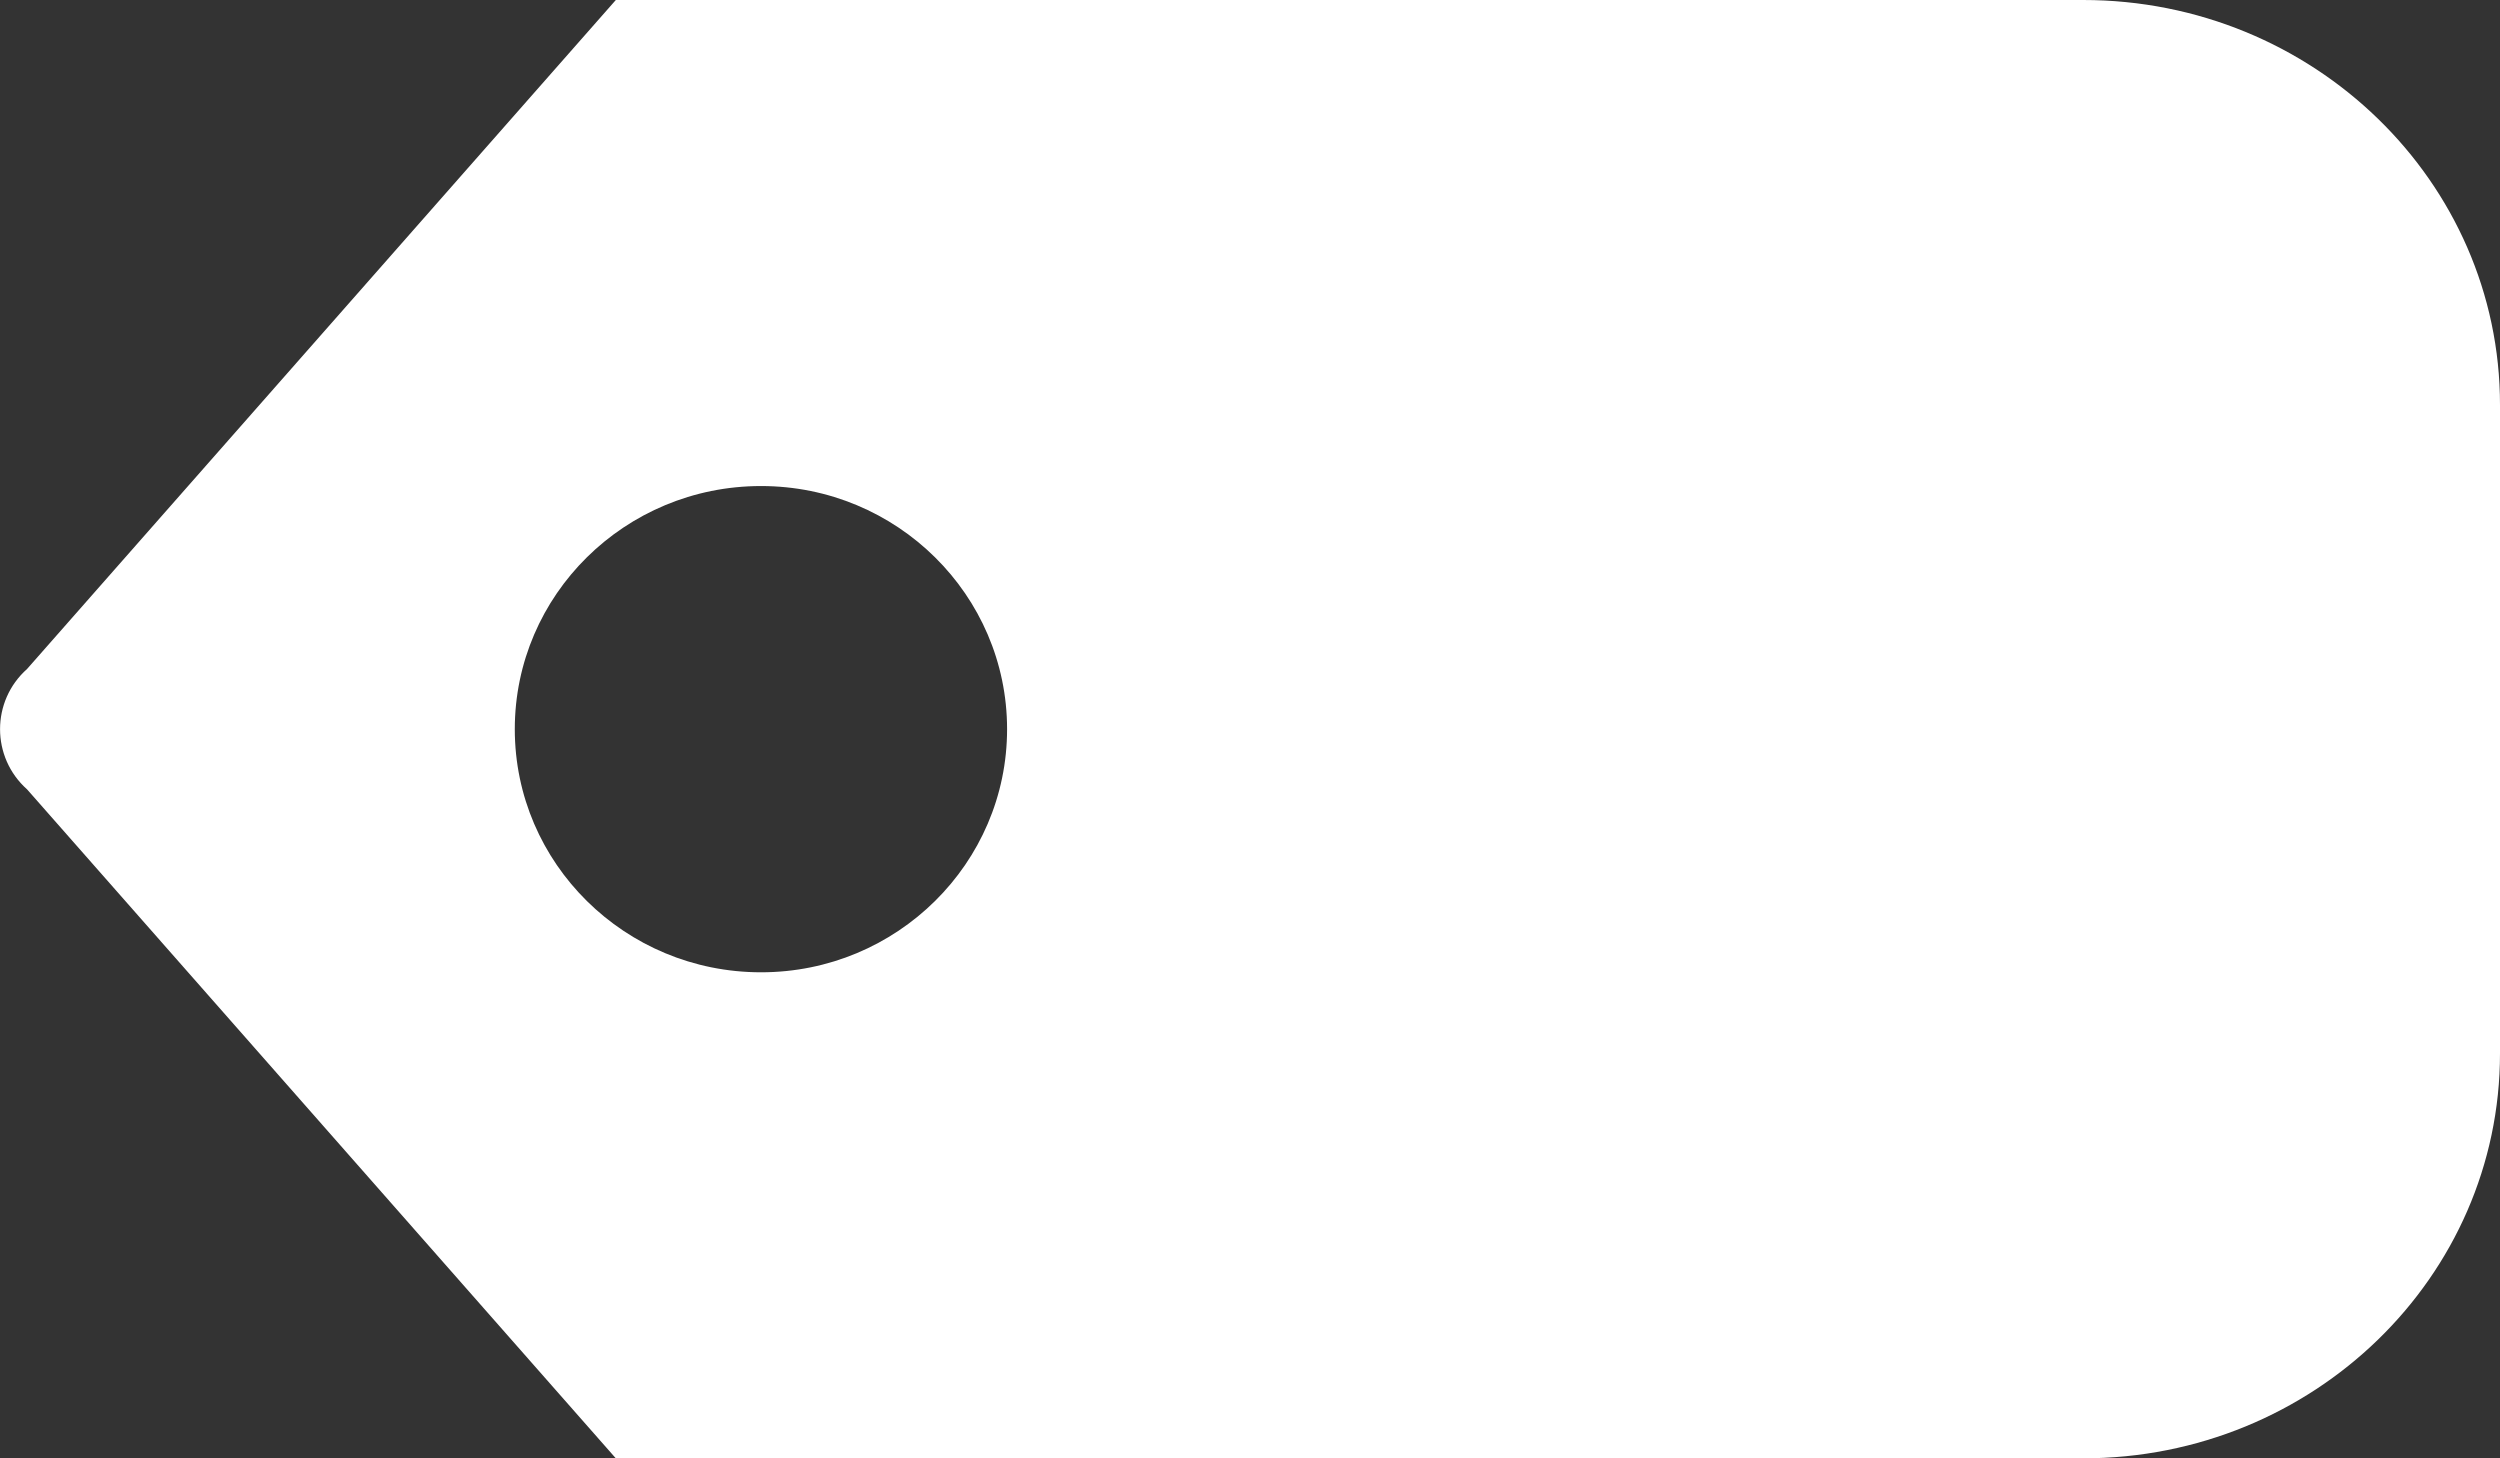 <?xml version="1.0" encoding="UTF-8"?> <svg xmlns="http://www.w3.org/2000/svg" xmlns:xlink="http://www.w3.org/1999/xlink" width="12px" height="7px" viewBox="0 0 12 7" version="1.1"><rect x="0" y="0" width="12" height="7" fill="#333333" stroke="none"/><title>BEFFBA38-54A2-4E11-83EA-429843A30338</title><g id="wireframe-copy" stroke="none" stroke-width="1" fill="none" fill-rule="evenodd"><g id="Digigiid---Majaplaan" transform="translate(-175, -521)" fill="#FFFFFF"><g id="Group-32" transform="translate(171, 514)"><g id="Tag-3-Copy-2" transform="translate(4, 7)"><path d="M9.999,0 C11.104,0 12,0.871 12,1.944 L12,1.944 L12,5.056 C12,6.13 11.104,7 9.999,7 L9.999,7 L2.956,7 L0.13,3.789 C-0.043,3.635 -0.043,3.365 0.13,3.211 L0.13,3.211 L2.956,0 Z M3.653,2.333 C3,2.333 2.471,2.856 2.471,3.5 C2.471,4.144 3,4.667 3.653,4.667 C4.305,4.667 4.834,4.144 4.834,3.5 C4.834,2.856 4.305,2.333 3.653,2.333 Z" id="Combined-Shape"></path></g></g></g></g></svg> 